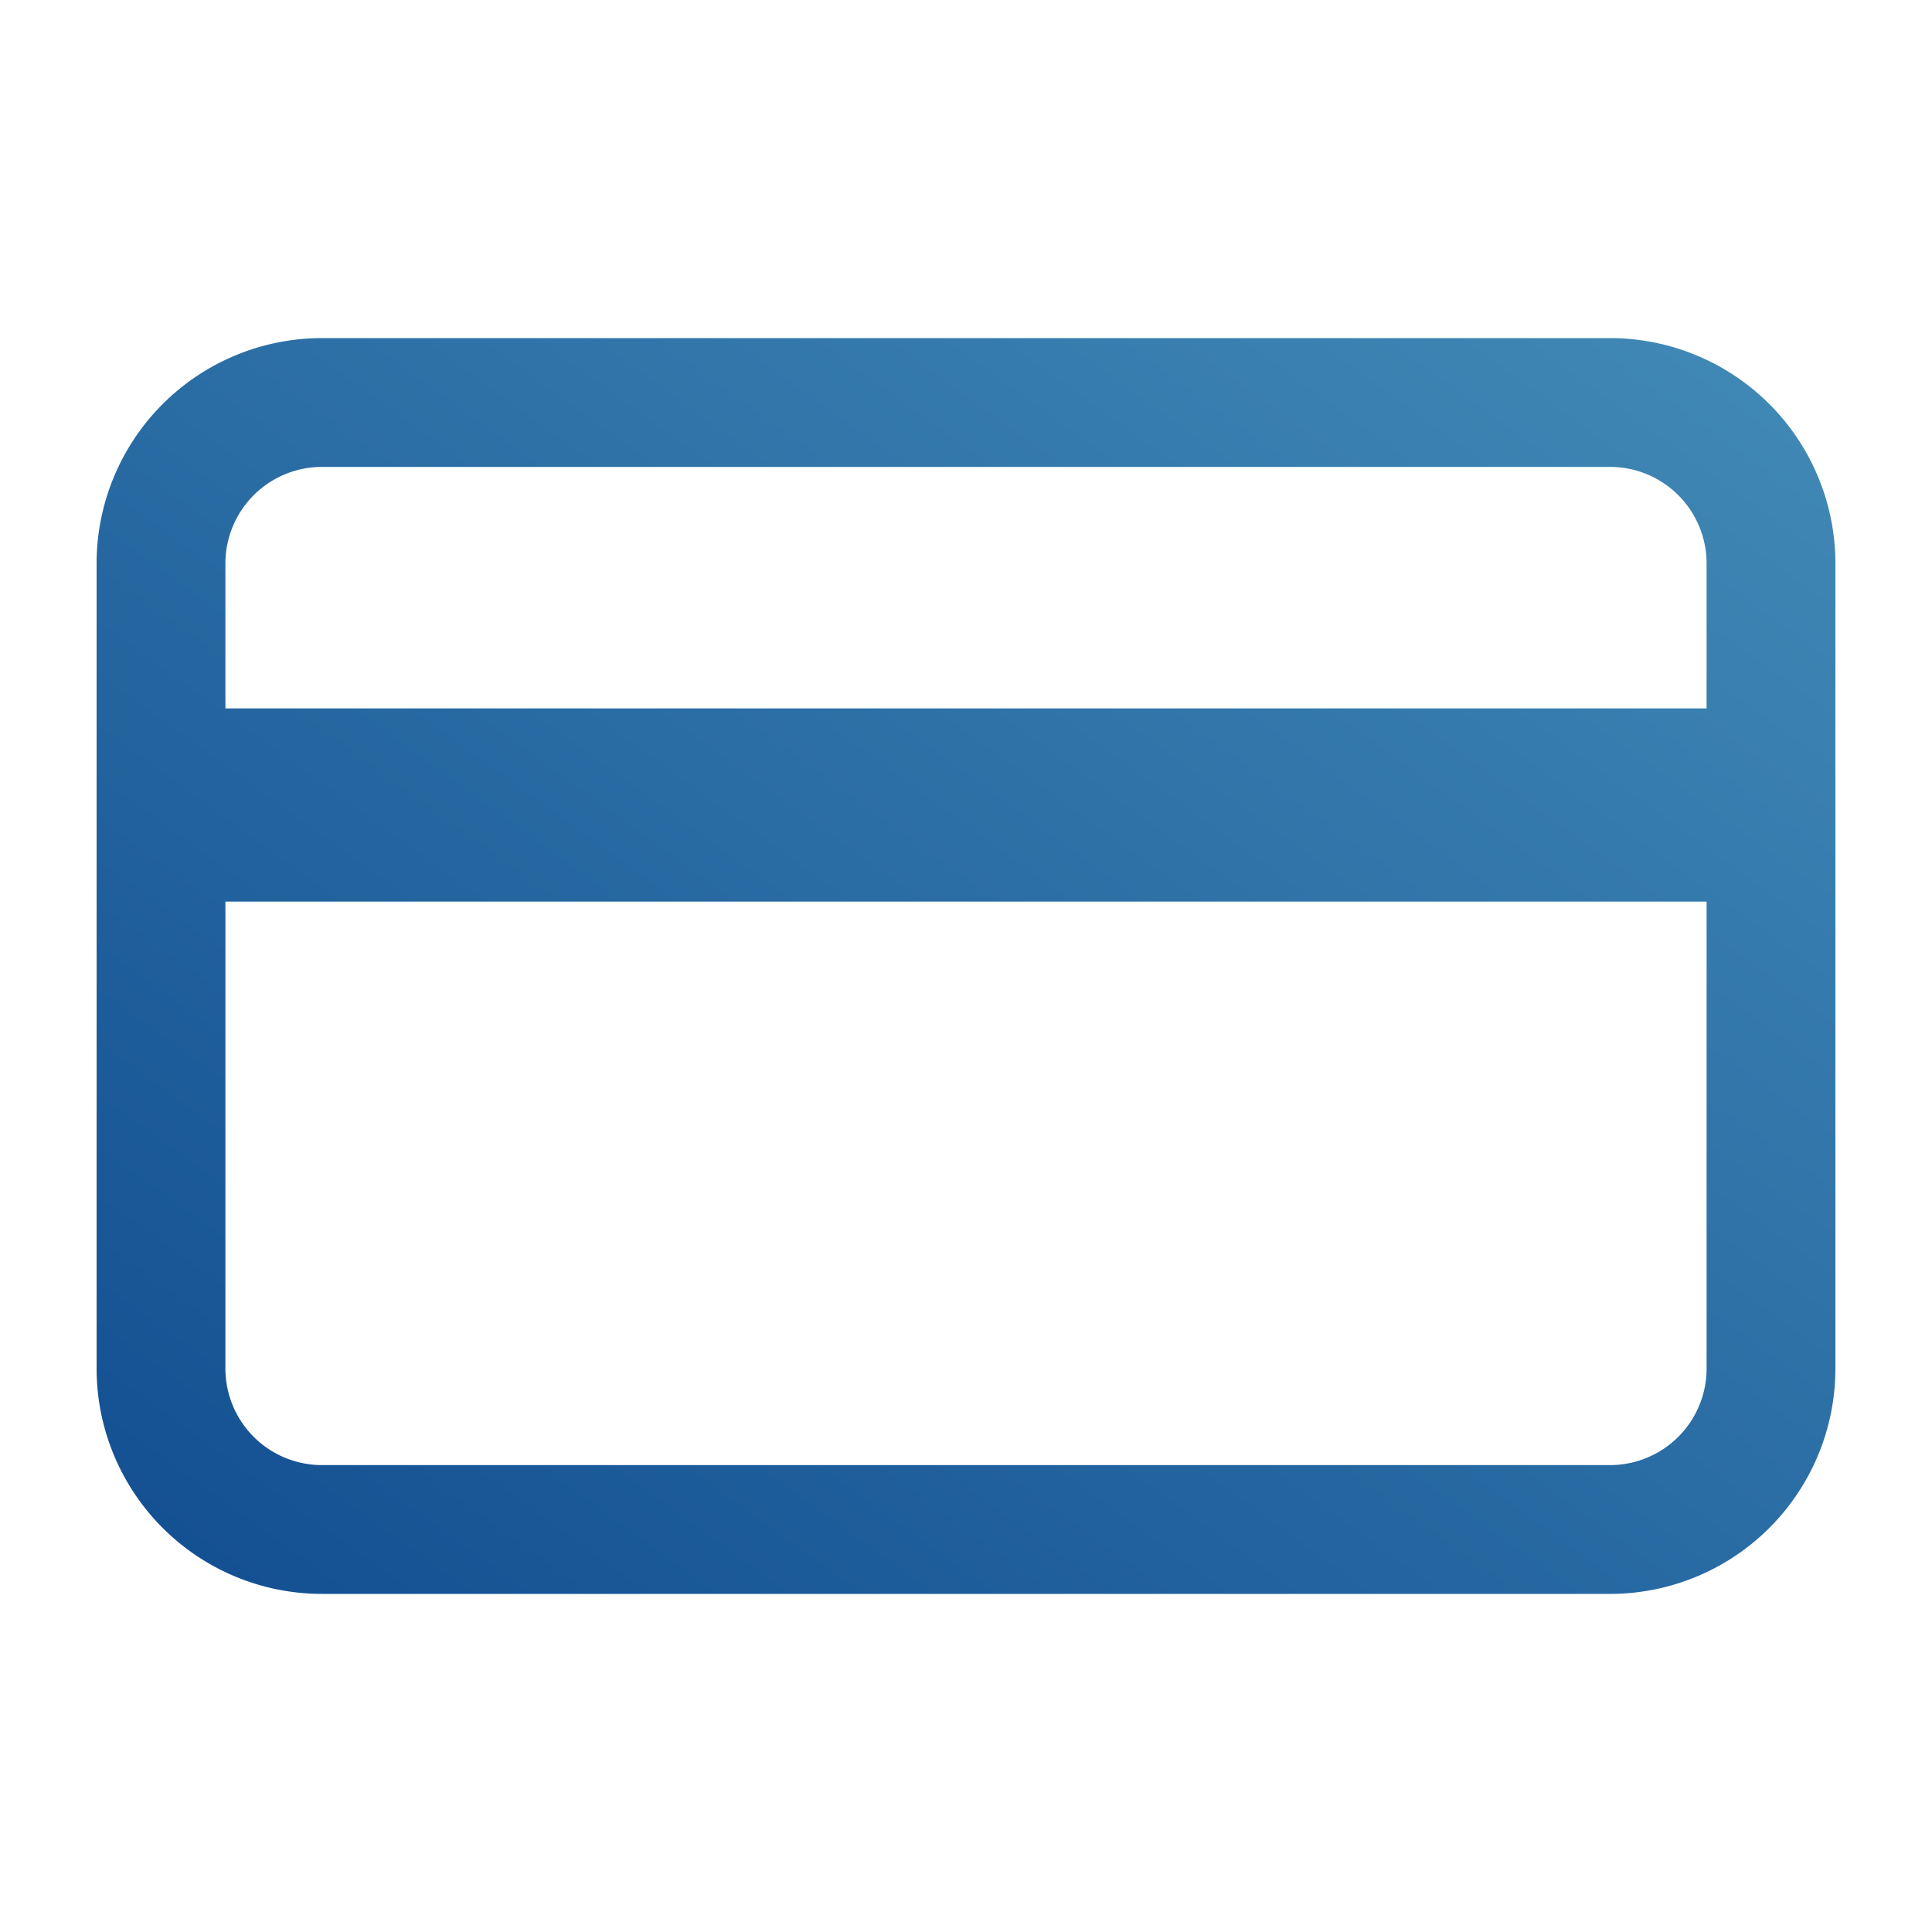 <svg width="60" height="60" viewBox="0 0 60 60" fill="none" xmlns="http://www.w3.org/2000/svg"><path fill-rule="evenodd" clip-rule="evenodd" d="M7 17.5a3 3 0 0 1 3-3h40a3 3 0 0 1 3 3V22H7zM3 28V17.5a7 7 0 0 1 7-7h40a7 7 0 0 1 7 7v25a7 7 0 0 1-7 7H10a7 7 0 0 1-7-7zm50 0v14.5a3 3 0 0 1-3 3H10a3 3 0 0 1-3-3V28z" fill="url(#a)"/><defs><linearGradient id="a" x1="2.45" y1="49.103" x2="39.477" y2="-2.157" gradientUnits="userSpaceOnUse"><stop stop-color="#124E91"/><stop offset=".986" stop-color="#4189B6"/></linearGradient></defs></svg>